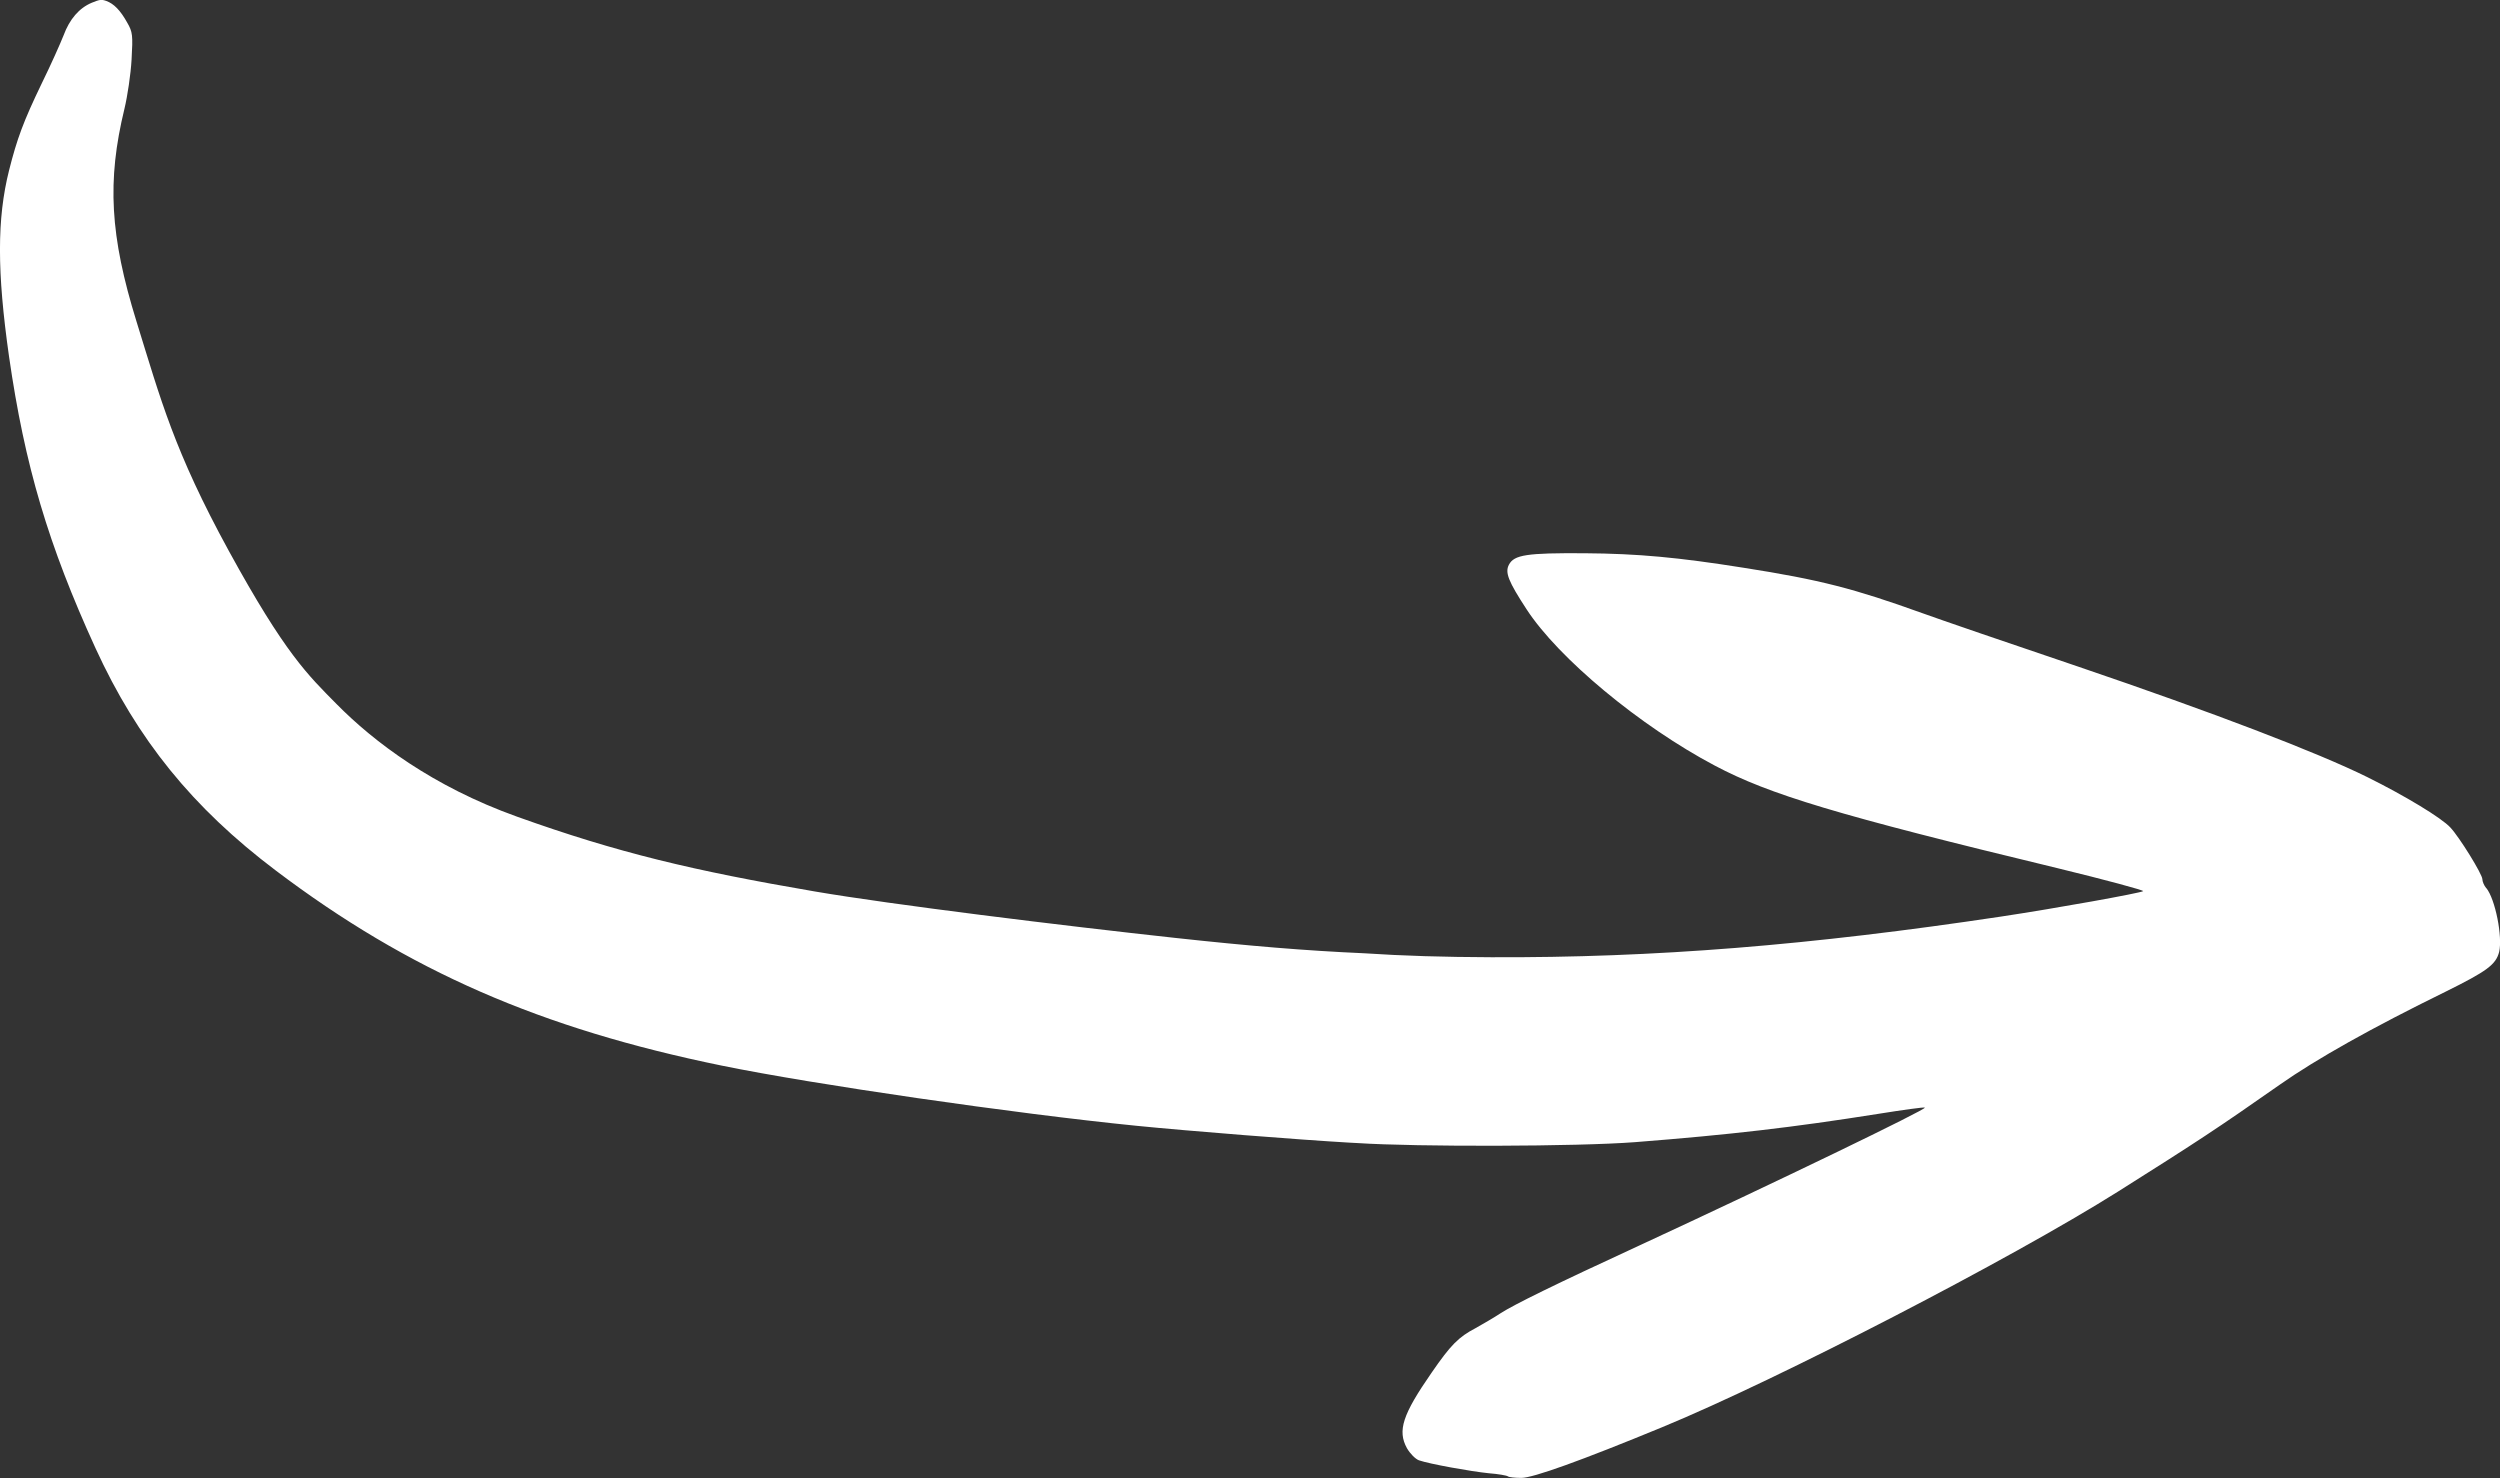 <?xml version="1.0" encoding="UTF-8"?>
<svg id="Vrstva_1" data-name="Vrstva 1" xmlns="http://www.w3.org/2000/svg" viewBox="0 0 533.36 315.33">
  <rect x="0" y="0" width="533.36" height="315.33" fill="#333333" stroke="none"/>
  <defs>
    <style>
      .cls-1 {
        fill: #fff;
      }
    </style>
  </defs>
  <path class="cls-1" d="m530.42,189.48c-.47-.56-.82-1.43-.82-1.9,0-1.06-4.91-9.01-6.84-11.05-1.88-2.04-9.6-6.72-17.73-10.75-10.71-5.29-32.71-13.71-61.54-23.52-14.74-4.98-29.78-10.14-33.35-11.44-14.62-5.26-21.76-7.12-38.2-9.7-13.86-2.2-22.4-3.01-33.93-3.09-12.29-.08-14.98.33-16.09,2.45-.88,1.66-.12,3.55,3.74,9.47,6.78,10.45,24.22,24.95,40.19,33.39,11.64,6.17,26.15,10.55,72.95,21.84,10.36,2.52,18.66,4.76,18.43,4.94-.64.42-18.55,3.65-30.3,5.42-40.78,6.13-73.94,8.82-108.81,8.68-10.08-.04-18.72-.29-27.17-.85-12.43-.55-24.46-1.56-40.1-3.26-24.16-2.63-60.67-7.12-77.06-9.93-25.81-4.42-41.95-8.23-63.51-15.96-18-6.45-30.54-15.98-38.44-23.98-6.14-6.22-10.98-10.71-23.04-32.74-11.64-21.28-14.52-32.26-19.67-48.88-5.68-18.33-6.32-30.01-2.58-45.42.64-2.65,1.35-7.4,1.52-10.49.29-5.21.24-5.87-.94-7.9-1.46-2.63-2.86-4.03-4.44-4.6-1.05-.38-1.4-.32-3.1.37-2.69,1.12-4.74,3.49-6.02,6.95-.65,1.65-2.69,6.24-4.62,10.17-3.98,8.24-5.32,11.92-7.02,18.66-2.58,10.3-2.58,21.59,0,39.71,3.34,23.2,8.36,40.16,18.43,62.18,8.95,19.53,20.71,34.06,38.49,47.48,28.31,21.4,56.46,33.69,95.18,41.62,19.54,4,62.36,10.22,88.45,12.83,11.06,1.11,34.87,2.99,45.51,3.6.46.03.99.05,1.53.08,12.8.84,47.02.76,59.31-.19,20.53-1.61,33.64-3.15,51.71-6.01,5.44-.87,9.95-1.5,10.12-1.36.47.32-31.42,15.76-60.96,29.44-18.02,8.31-26.68,12.58-29.54,14.42-1.46.97-3.86,2.34-5.32,3.17-3.69,1.93-5.32,3.59-9.42,9.53-6.2,8.94-7.31,12.36-5.26,16.1.7,1.2,1.81,2.31,2.57,2.59,2.29.79,11.12,2.38,14.92,2.76,1.99.15,3.8.47,4.04.66.24.19,1.53.33,2.87.33,2.52,0,12.69-3.66,30.07-10.82,24.81-10.23,74.35-35.87,97.23-50.26,17.2-10.85,21.12-13.43,34.46-22.77,7.84-5.52,19.83-12.23,35.39-19.86,8.9-4.41,10.77-5.79,11.47-8.51.76-3.19-.82-11.27-2.75-13.63Z"/>
</svg>
